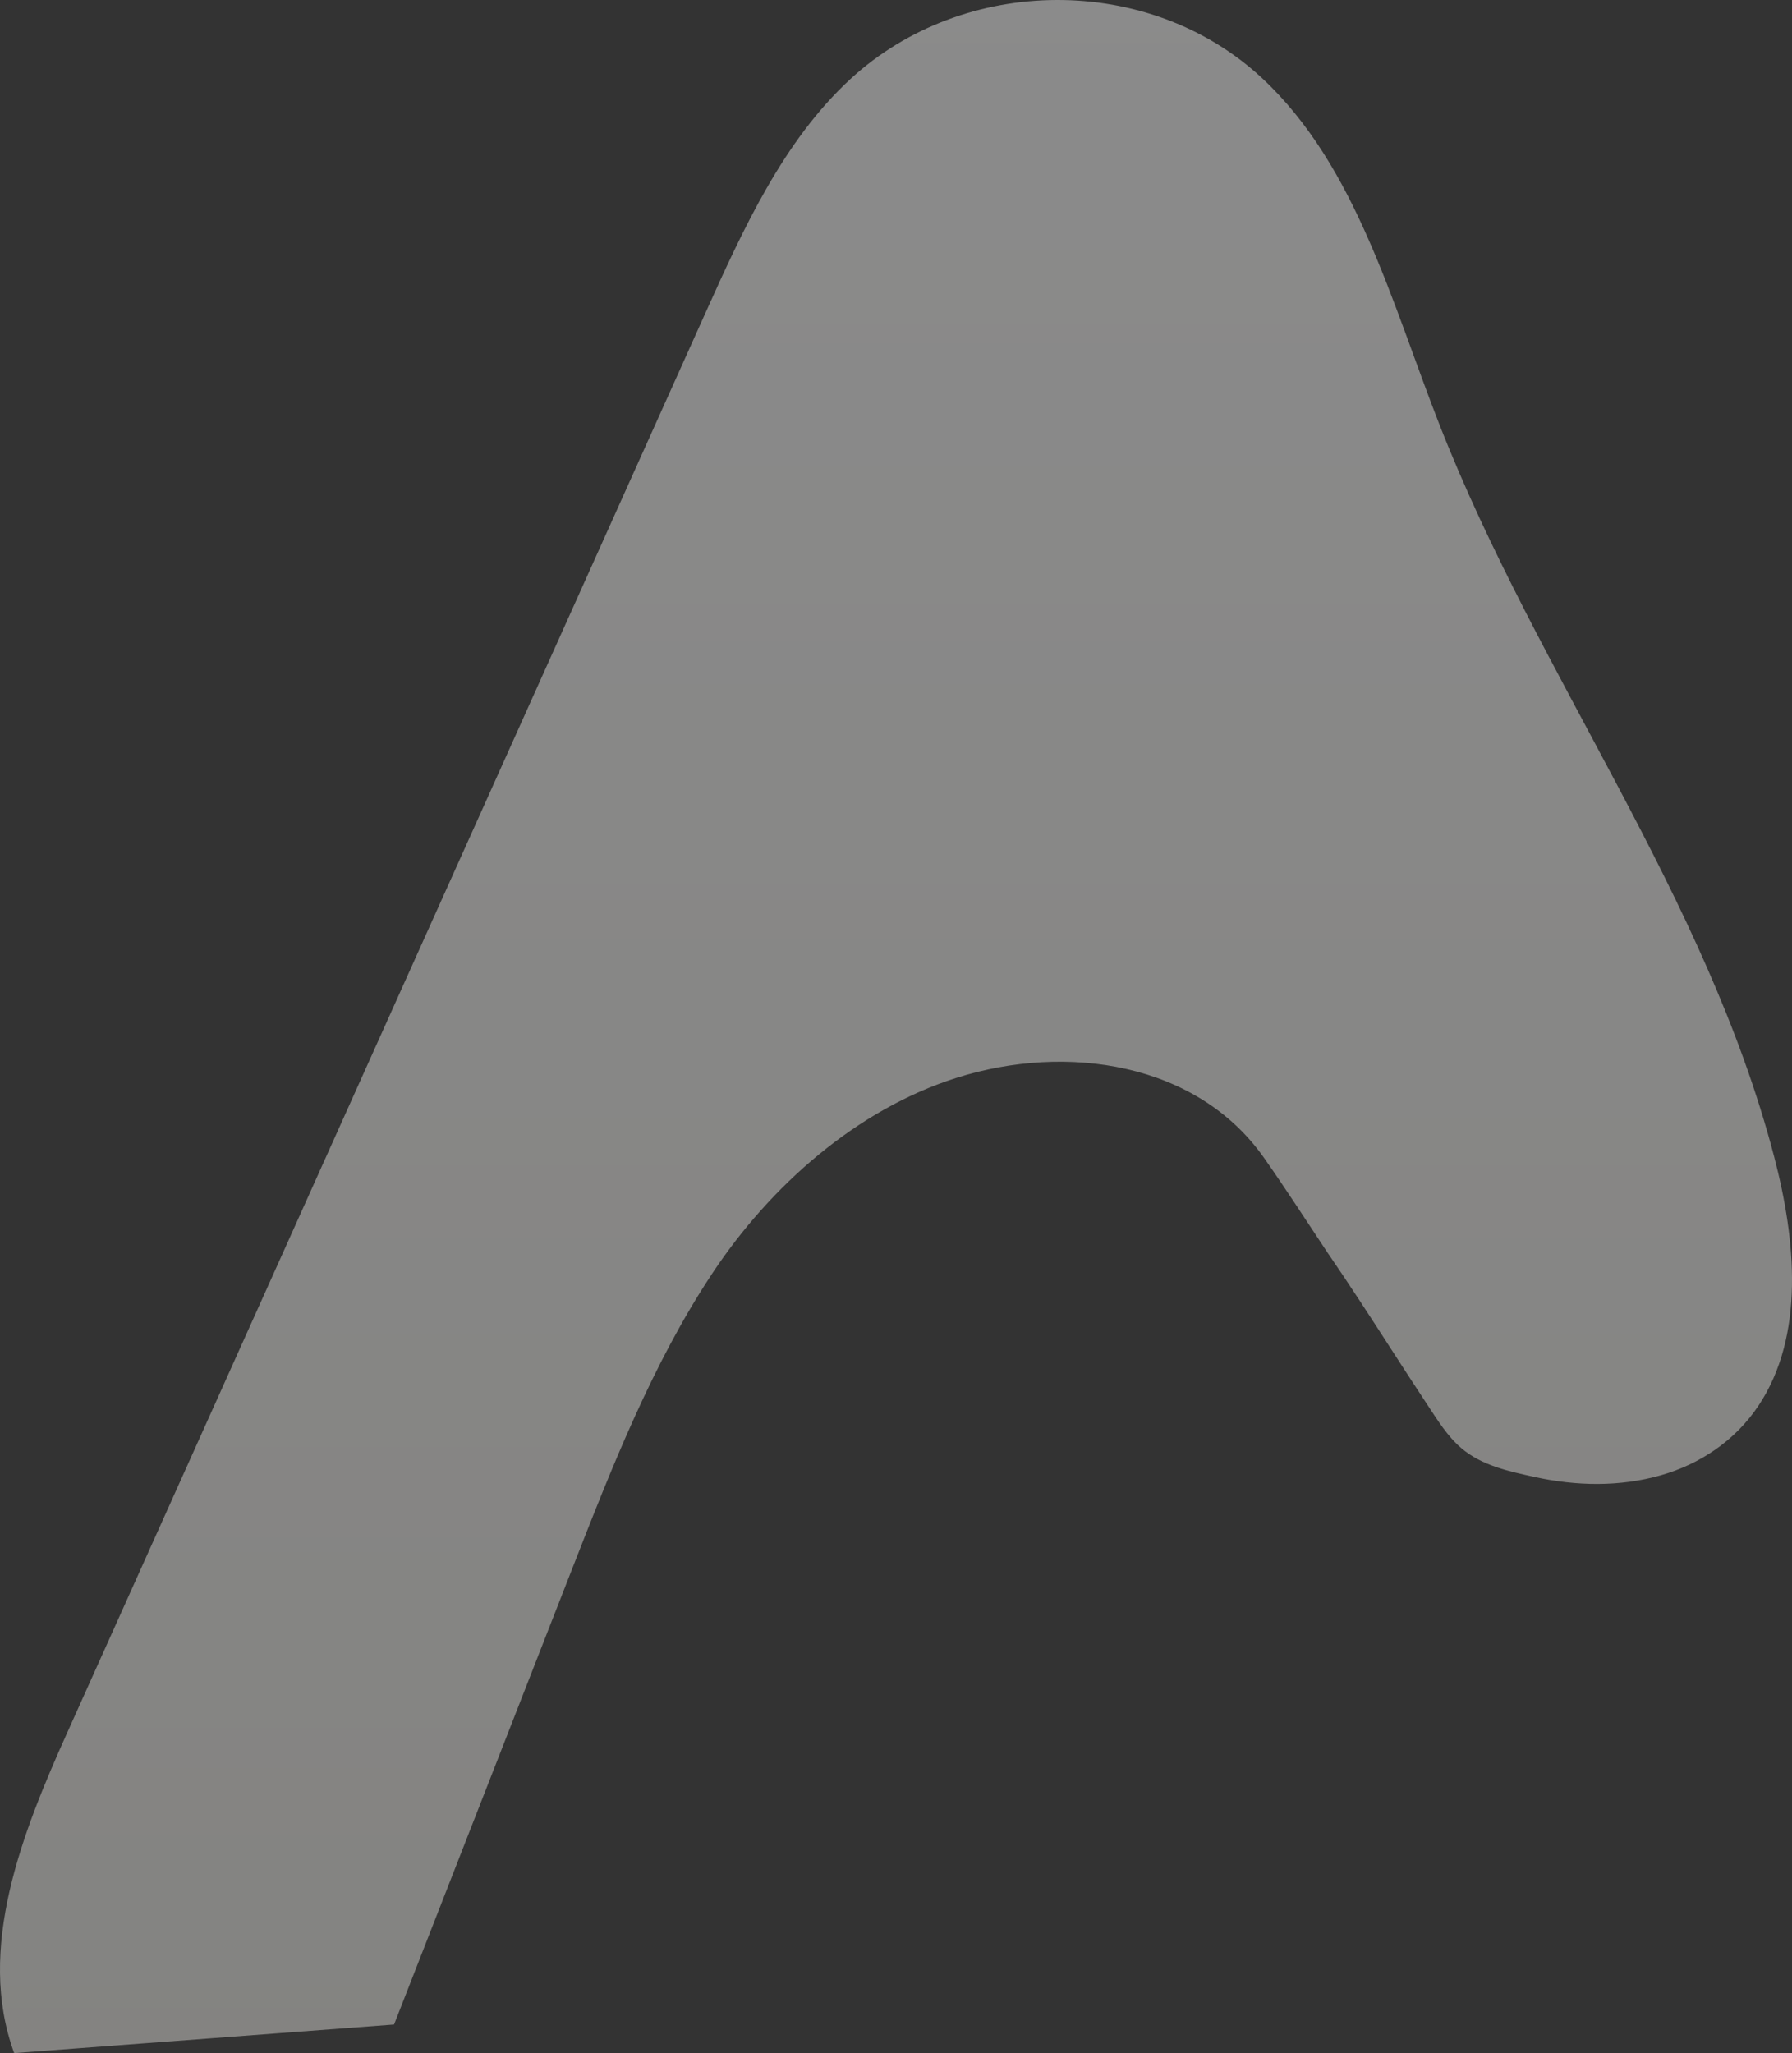 <svg width="460" height="527" viewBox="0 0 460 527" fill="none" xmlns="http://www.w3.org/2000/svg">
<rect x="0" y="0" width="460" height="527" fill="#333333" stroke="none"/>
<path opacity="0.43" d="M101.155 519.662C113.697 487.573 134.296 434.868 146.839 402.779C157.061 376.621 167.408 350.227 182.695 327.083C197.812 304.194 220.08 284.749 245.441 276.693C273.892 267.656 307.344 272.781 324.504 297.249C330.041 305.143 335.289 313.277 340.63 321.324C346.491 329.838 352.096 338.546 357.714 347.246C360.557 351.644 363.404 356.042 366.294 360.408C368.945 364.417 371.512 368.64 375.099 371.705C380.398 376.232 387.437 377.691 393.898 379.112C404.572 381.459 415.718 381.7 426.299 378.691C436.279 375.853 445.374 369.876 451.417 360.783C463.347 342.843 460.989 318.273 455.452 297.041C437.913 229.789 394.881 173.681 369.626 109.309C357.233 77.721 348.129 42.544 323.989 20.076C294.976 -6.929 247.403 -6.527 218.288 20.298C201.132 36.104 190.85 58.609 181.027 80.457C126.461 201.835 71.899 323.199 17.338 444.563C5.689 470.471 -6.164 500.208 3.638 527" fill="url(#paint0_linear_1039_3970)"/>
<defs>
<linearGradient id="paint0_linear_1039_3970" x1="230" y1="0" x2="230" y2="527" gradientUnits="userSpaceOnUse">
<stop stop-color="white"/>
<stop offset="1" stop-color="#EFEEE9"/>
</linearGradient>
</defs>
</svg>
